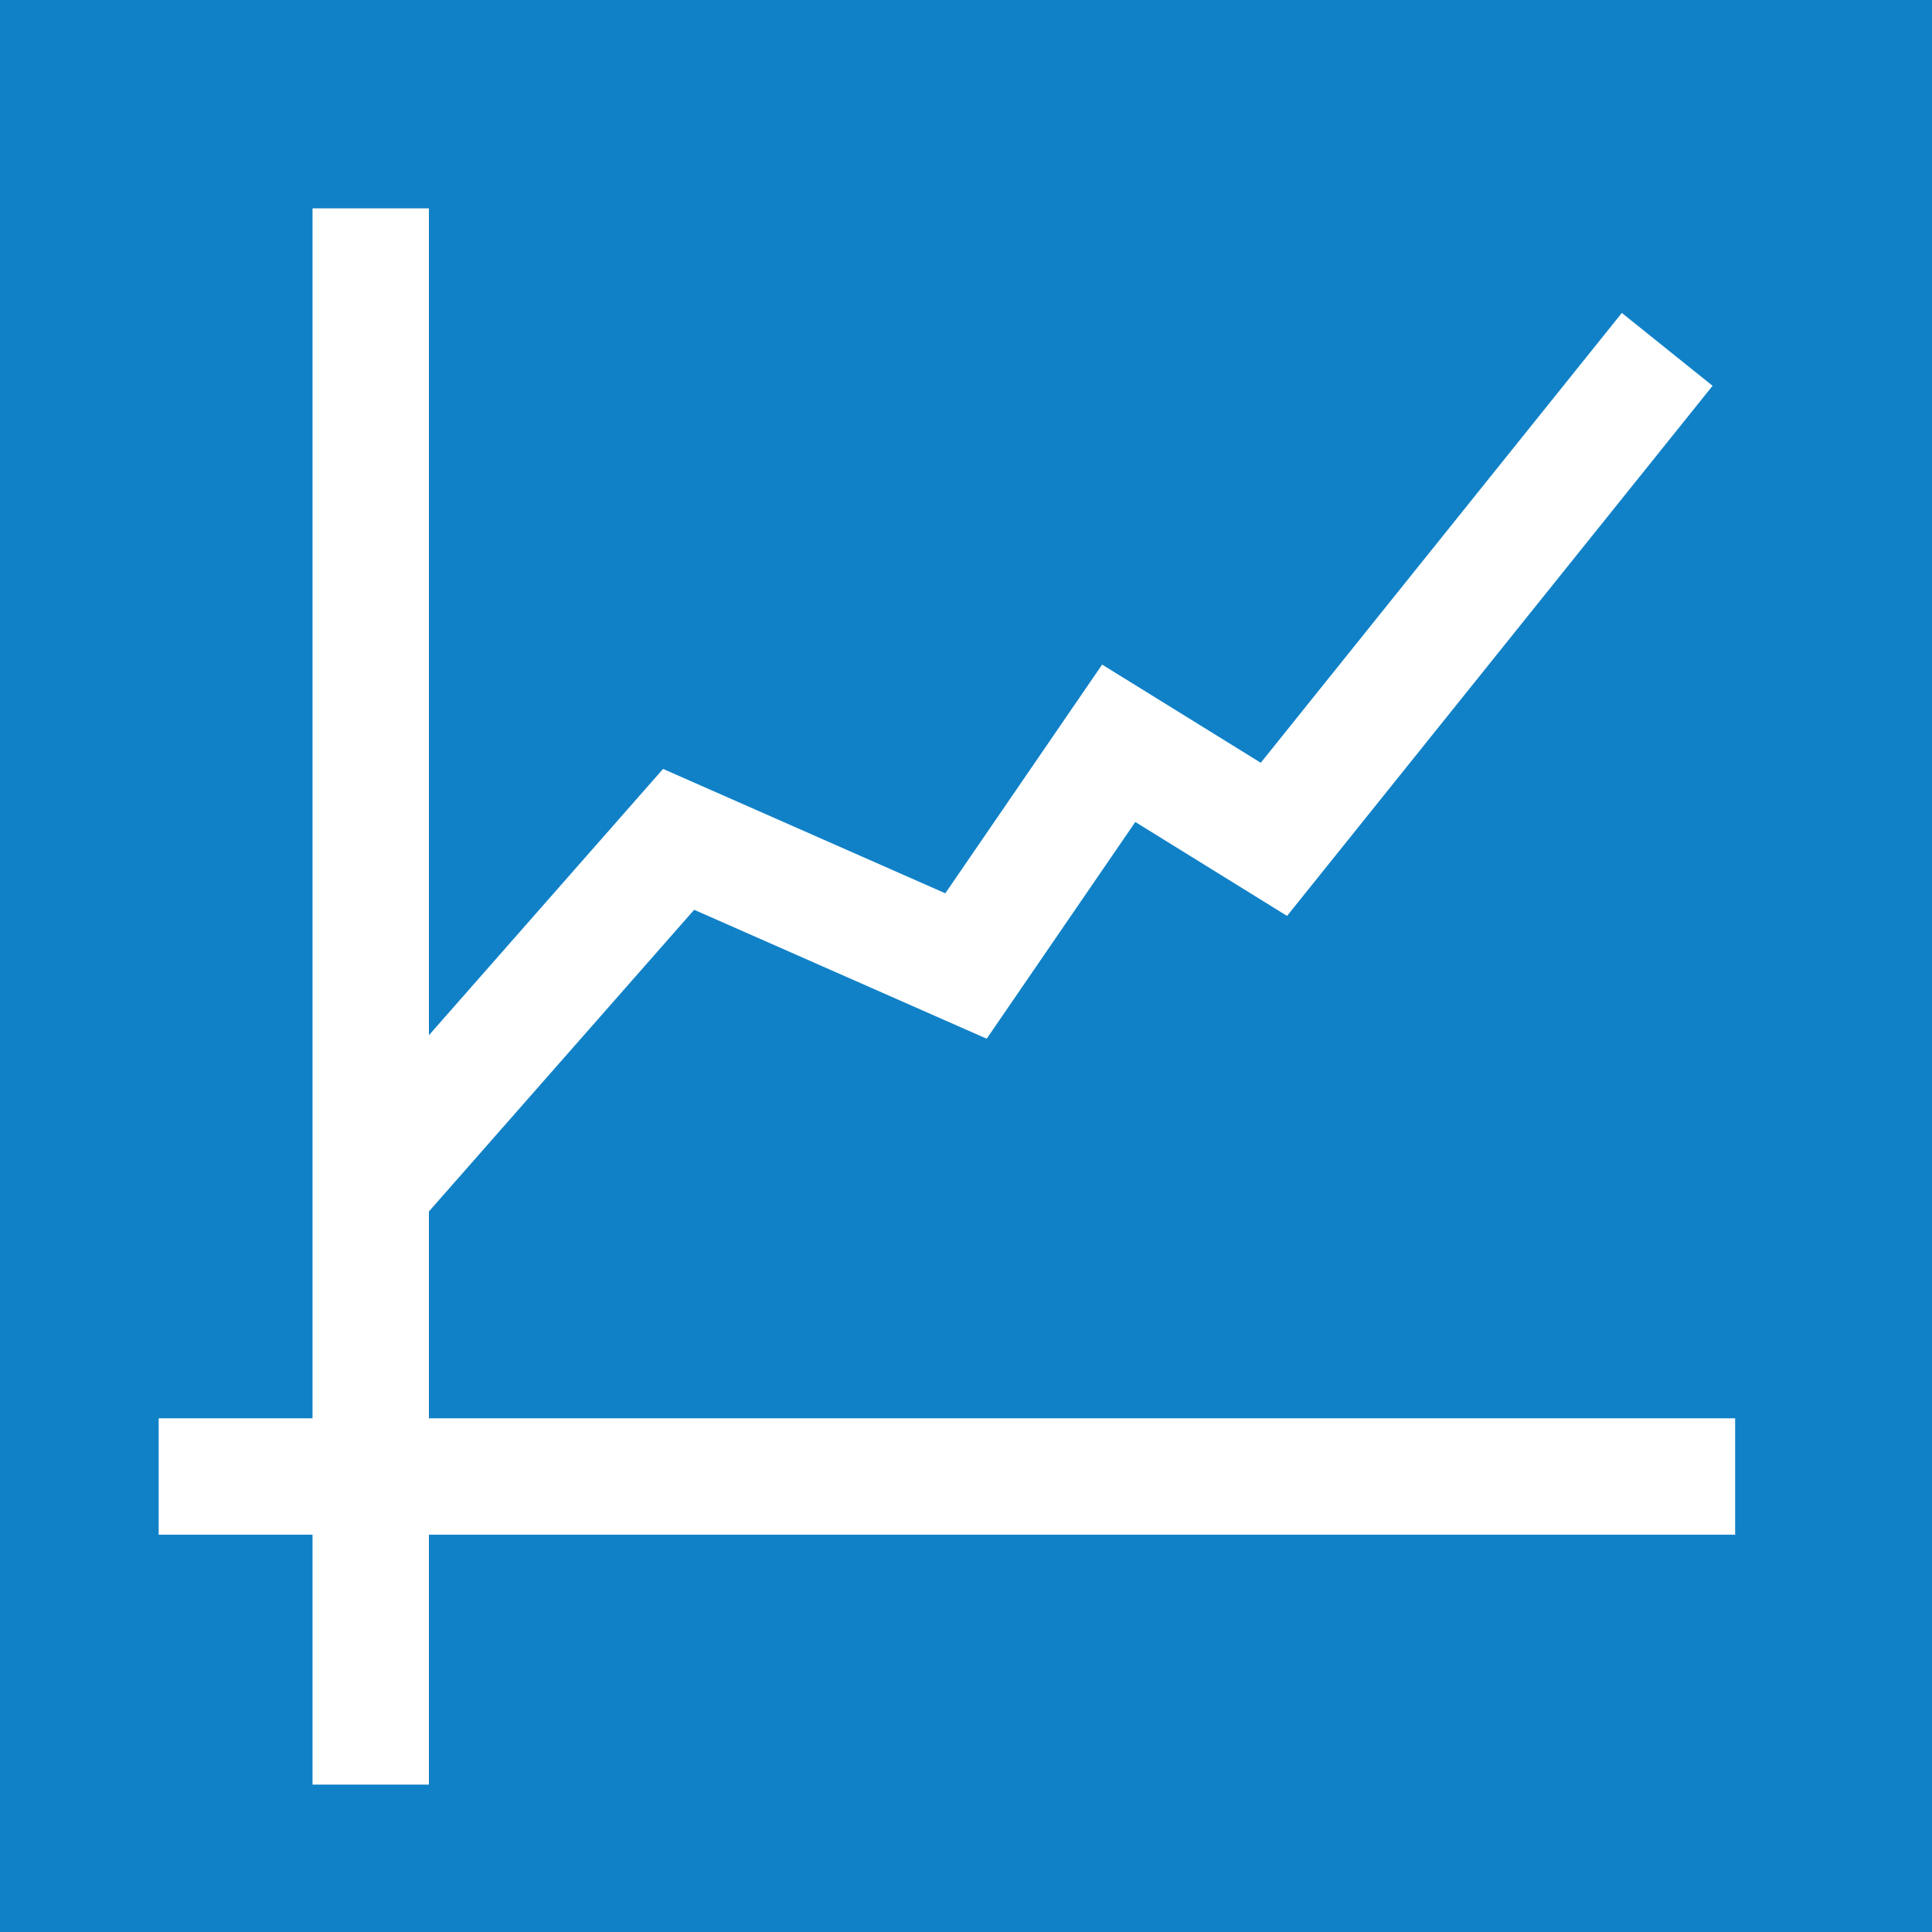 <svg id="Ebene_1" data-name="Ebene 1" xmlns="http://www.w3.org/2000/svg" viewBox="0 0 94.12 94.12"><rect width="94.12" height="94.12" style="fill:#1081c7"/><line x1="18.06" y1="10.15" x2="18.06" y2="86.94" style="fill:none;stroke:#fff;stroke-miterlimit:22.926;stroke-width:5.669px"/><line x1="84.53" y1="71.93" x2="7.73" y2="71.93" style="fill:none;stroke:#fff;stroke-miterlimit:22.926;stroke-width:5.669px"/><polyline points="18.06 57.95 33.06 40.89 47.06 47.06 54.5 36.21 62.06 40.89 81.22 17.02" style="fill:none;stroke:#fff;stroke-miterlimit:22.926;stroke-width:5.669px;fill-rule:evenodd"/></svg>